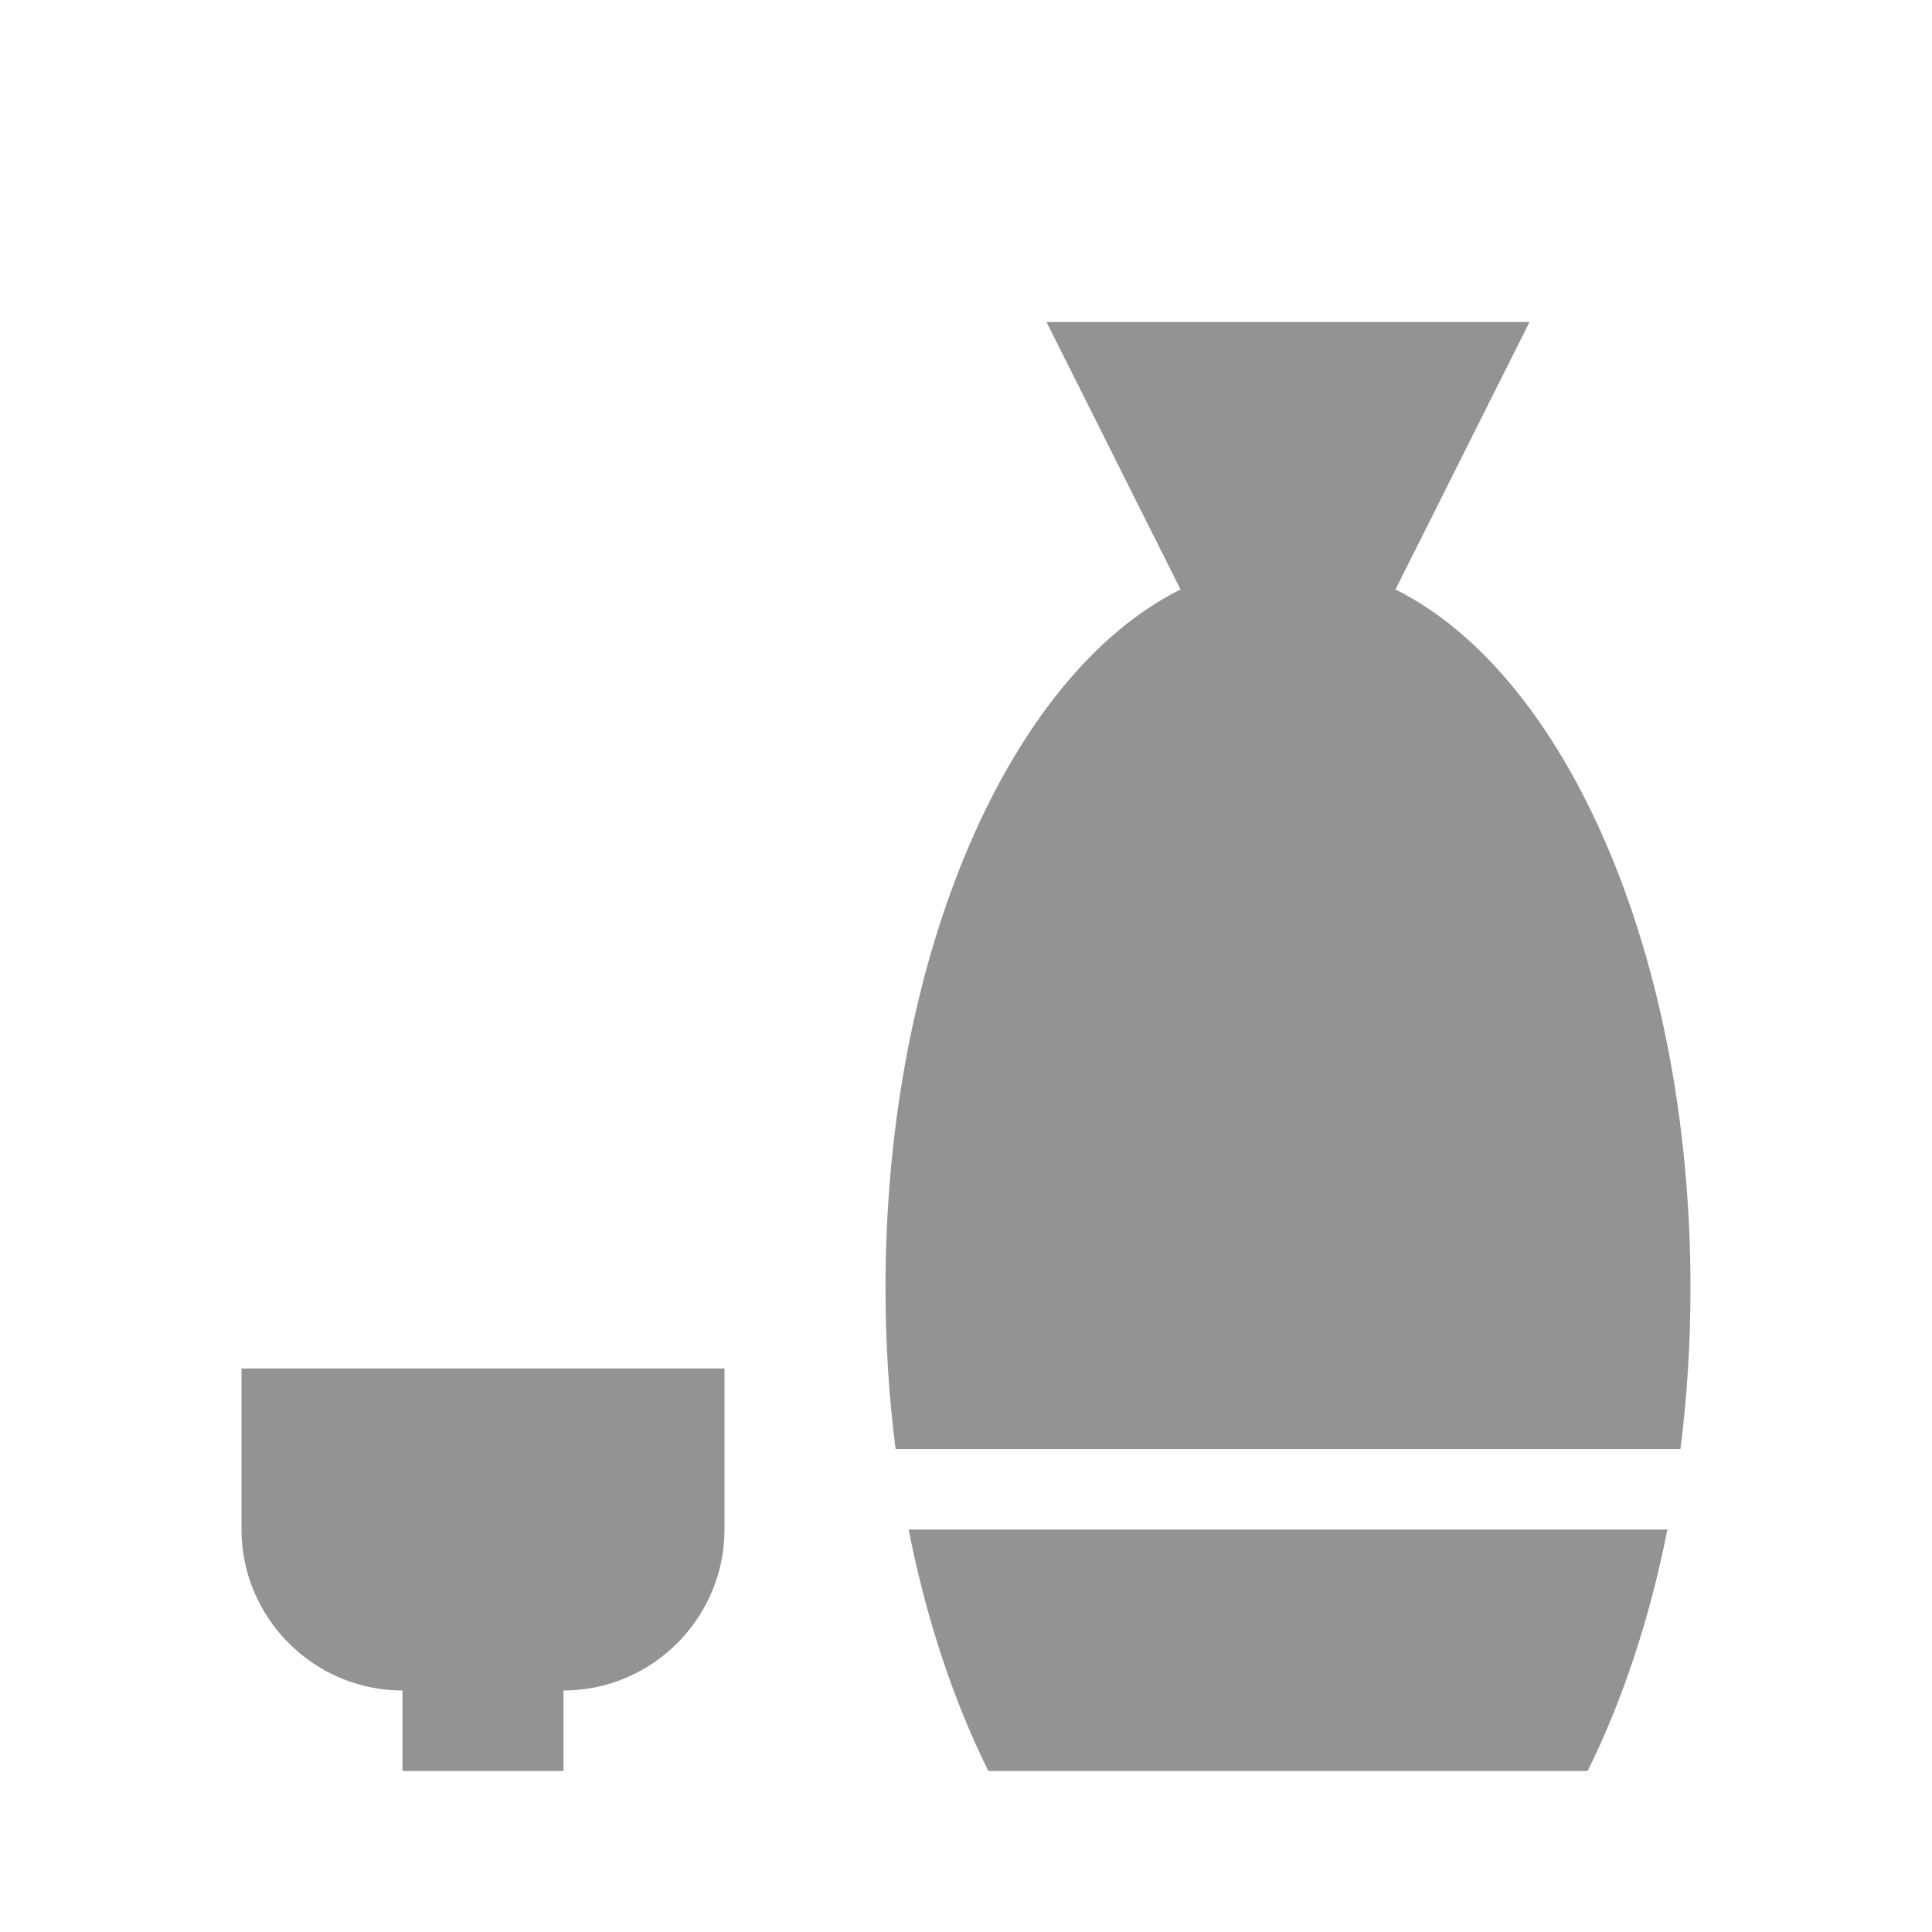 <svg width="24" height="24" viewBox="0 0 24 24" fill="none" xmlns="http://www.w3.org/2000/svg">
<path fill-rule="evenodd" clip-rule="evenodd" d="M17.335 7.323C19.451 8.374 21 11.861 21 16C21 16.688 20.957 17.357 20.875 18H11.125C11.043 17.357 11 16.688 11 16C11 11.861 12.549 8.374 14.665 7.323L13 4H19L17.335 7.323ZM7 21V22H5V21C3.9 21 3 20.1 3 19V17H9V19C9 20.1 8.1 21 7 21ZM19.722 22C20.151 21.135 20.492 20.119 20.713 19H11.287C11.508 20.119 11.848 21.135 12.278 22H19.711H19.722Z" fill="#939393"/>
</svg>
